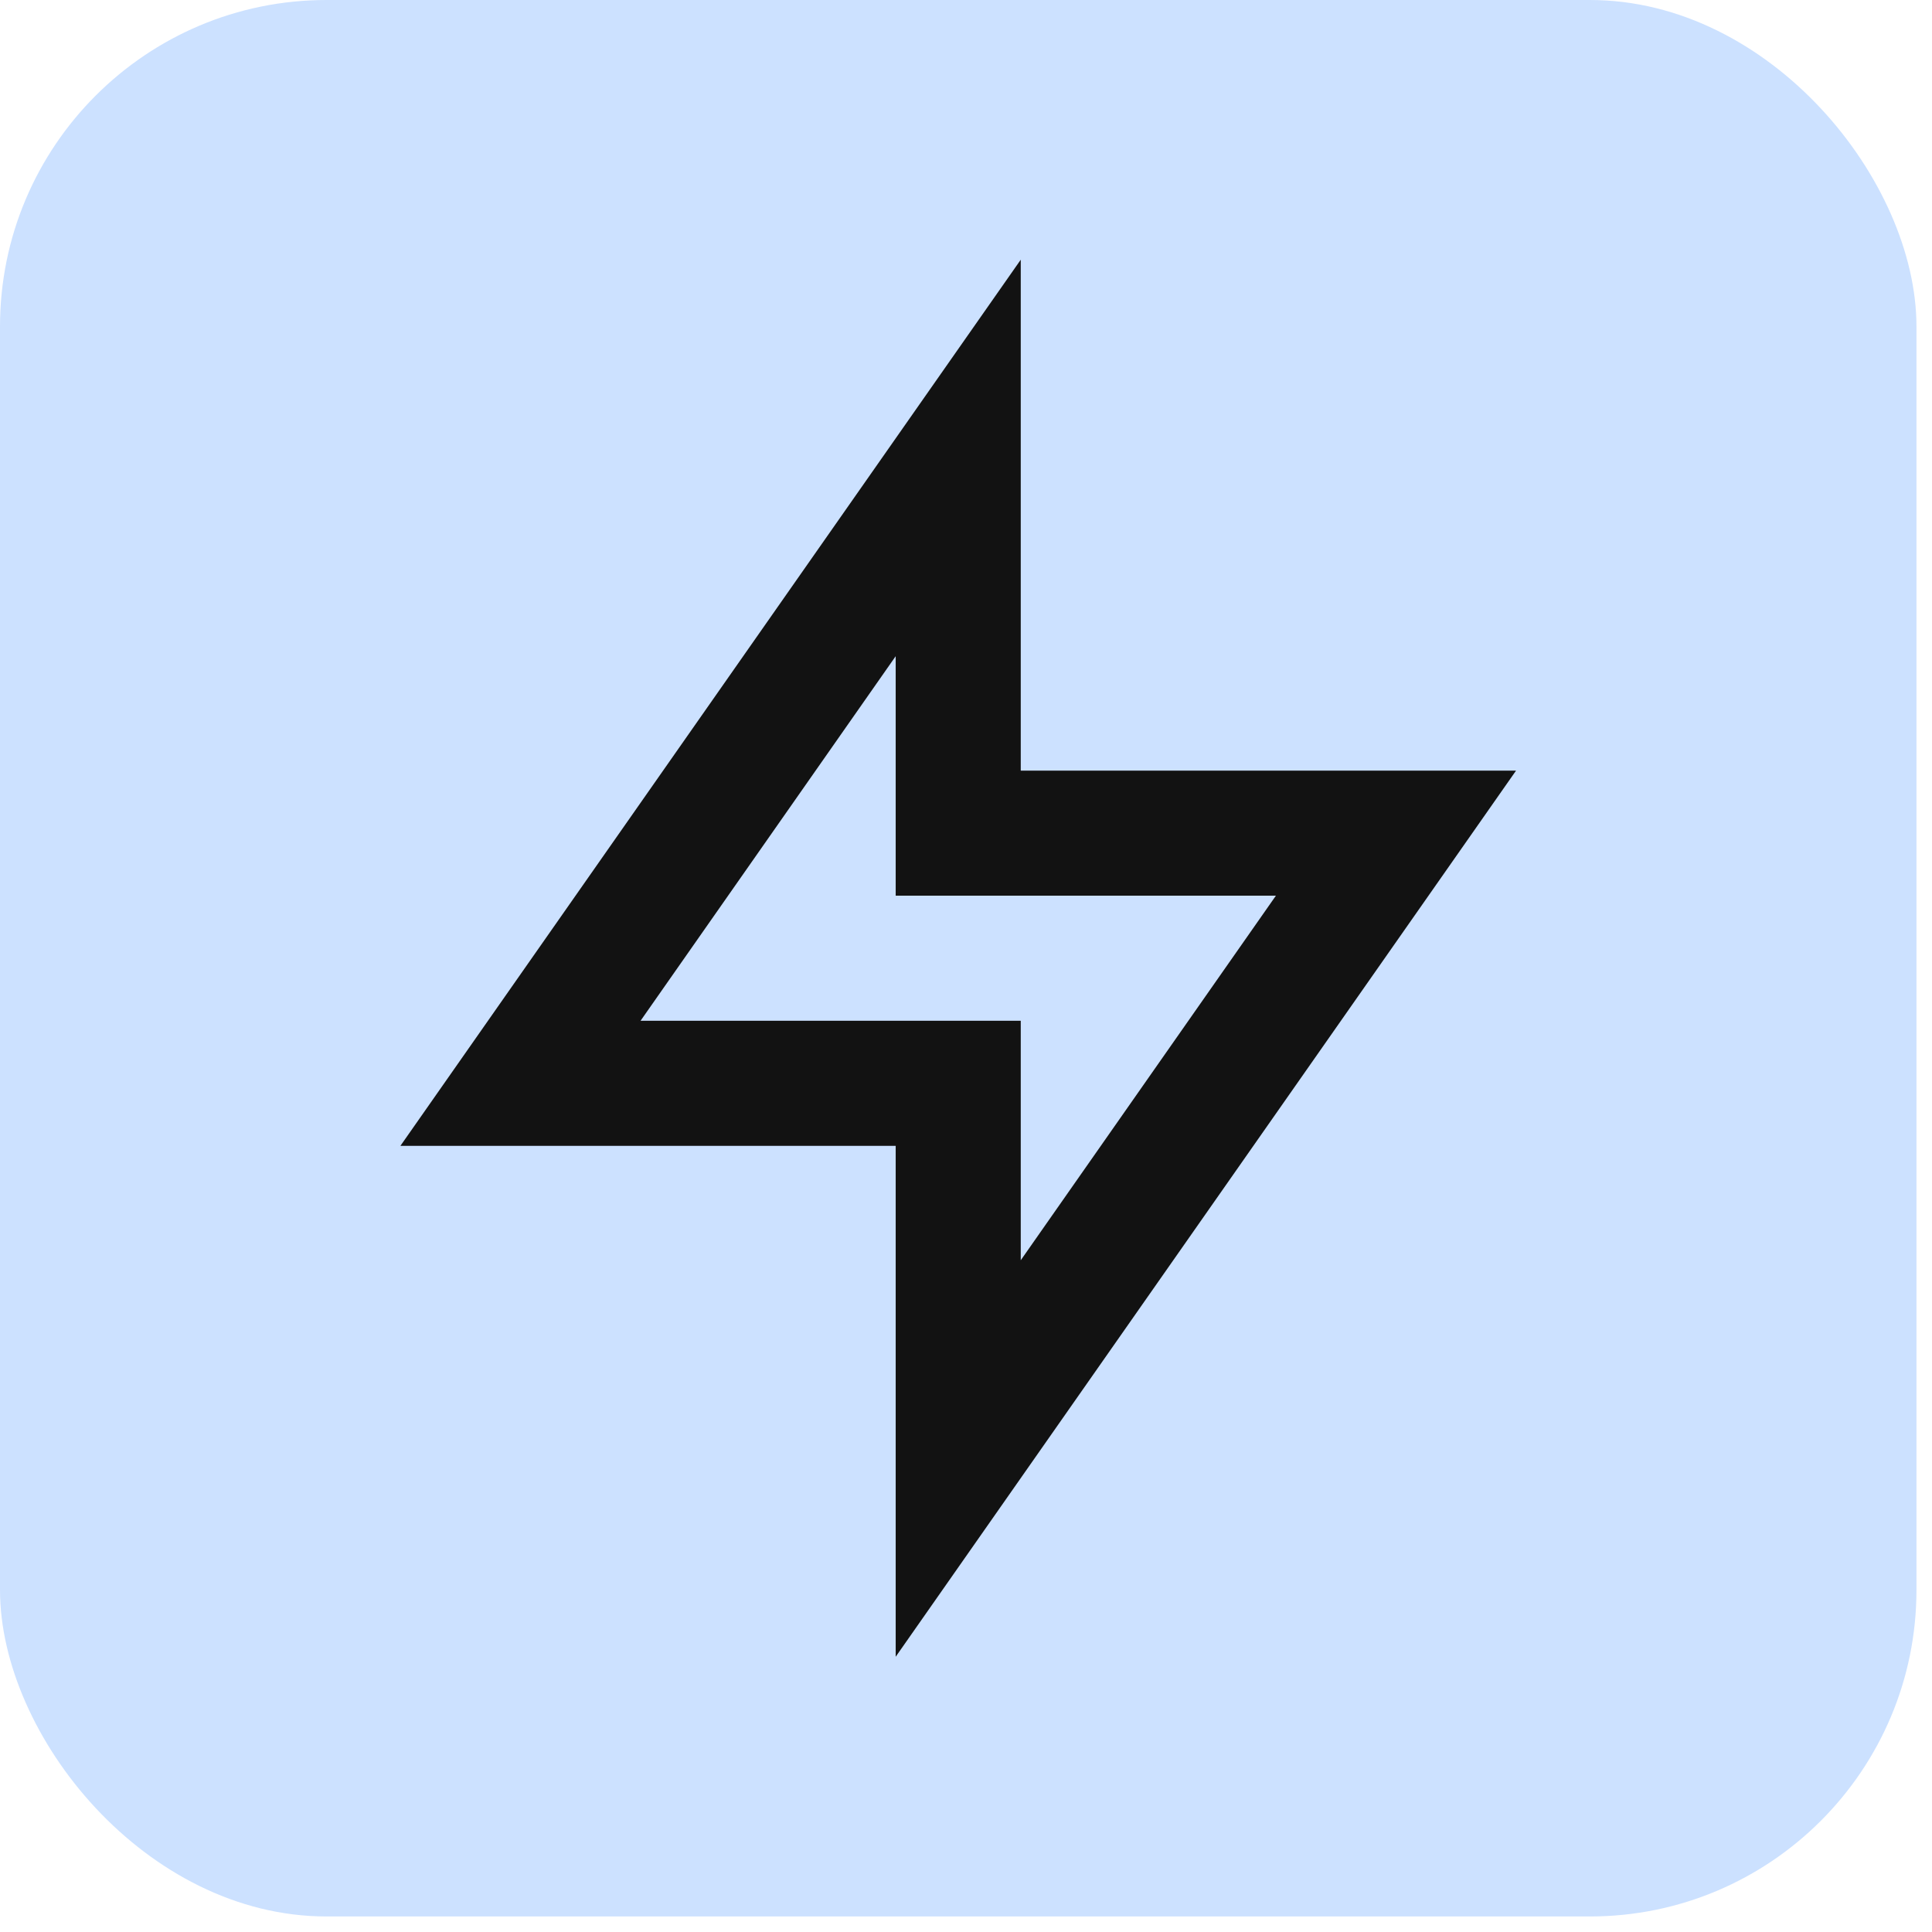 <svg width="71" height="71" viewBox="0 0 71 71" fill="none" xmlns="http://www.w3.org/2000/svg">
<rect width="70.429" height="70.429" rx="12" fill="#CCE1FF"/>
<path d="M32.916 60.885V42.109H14.715L37.512 9.544V28.32H55.714L32.916 60.885ZM23.54 37.513H37.512V46.314L46.889 32.916H32.916V24.115L23.54 37.513Z" fill="#121212"/>
</svg>
